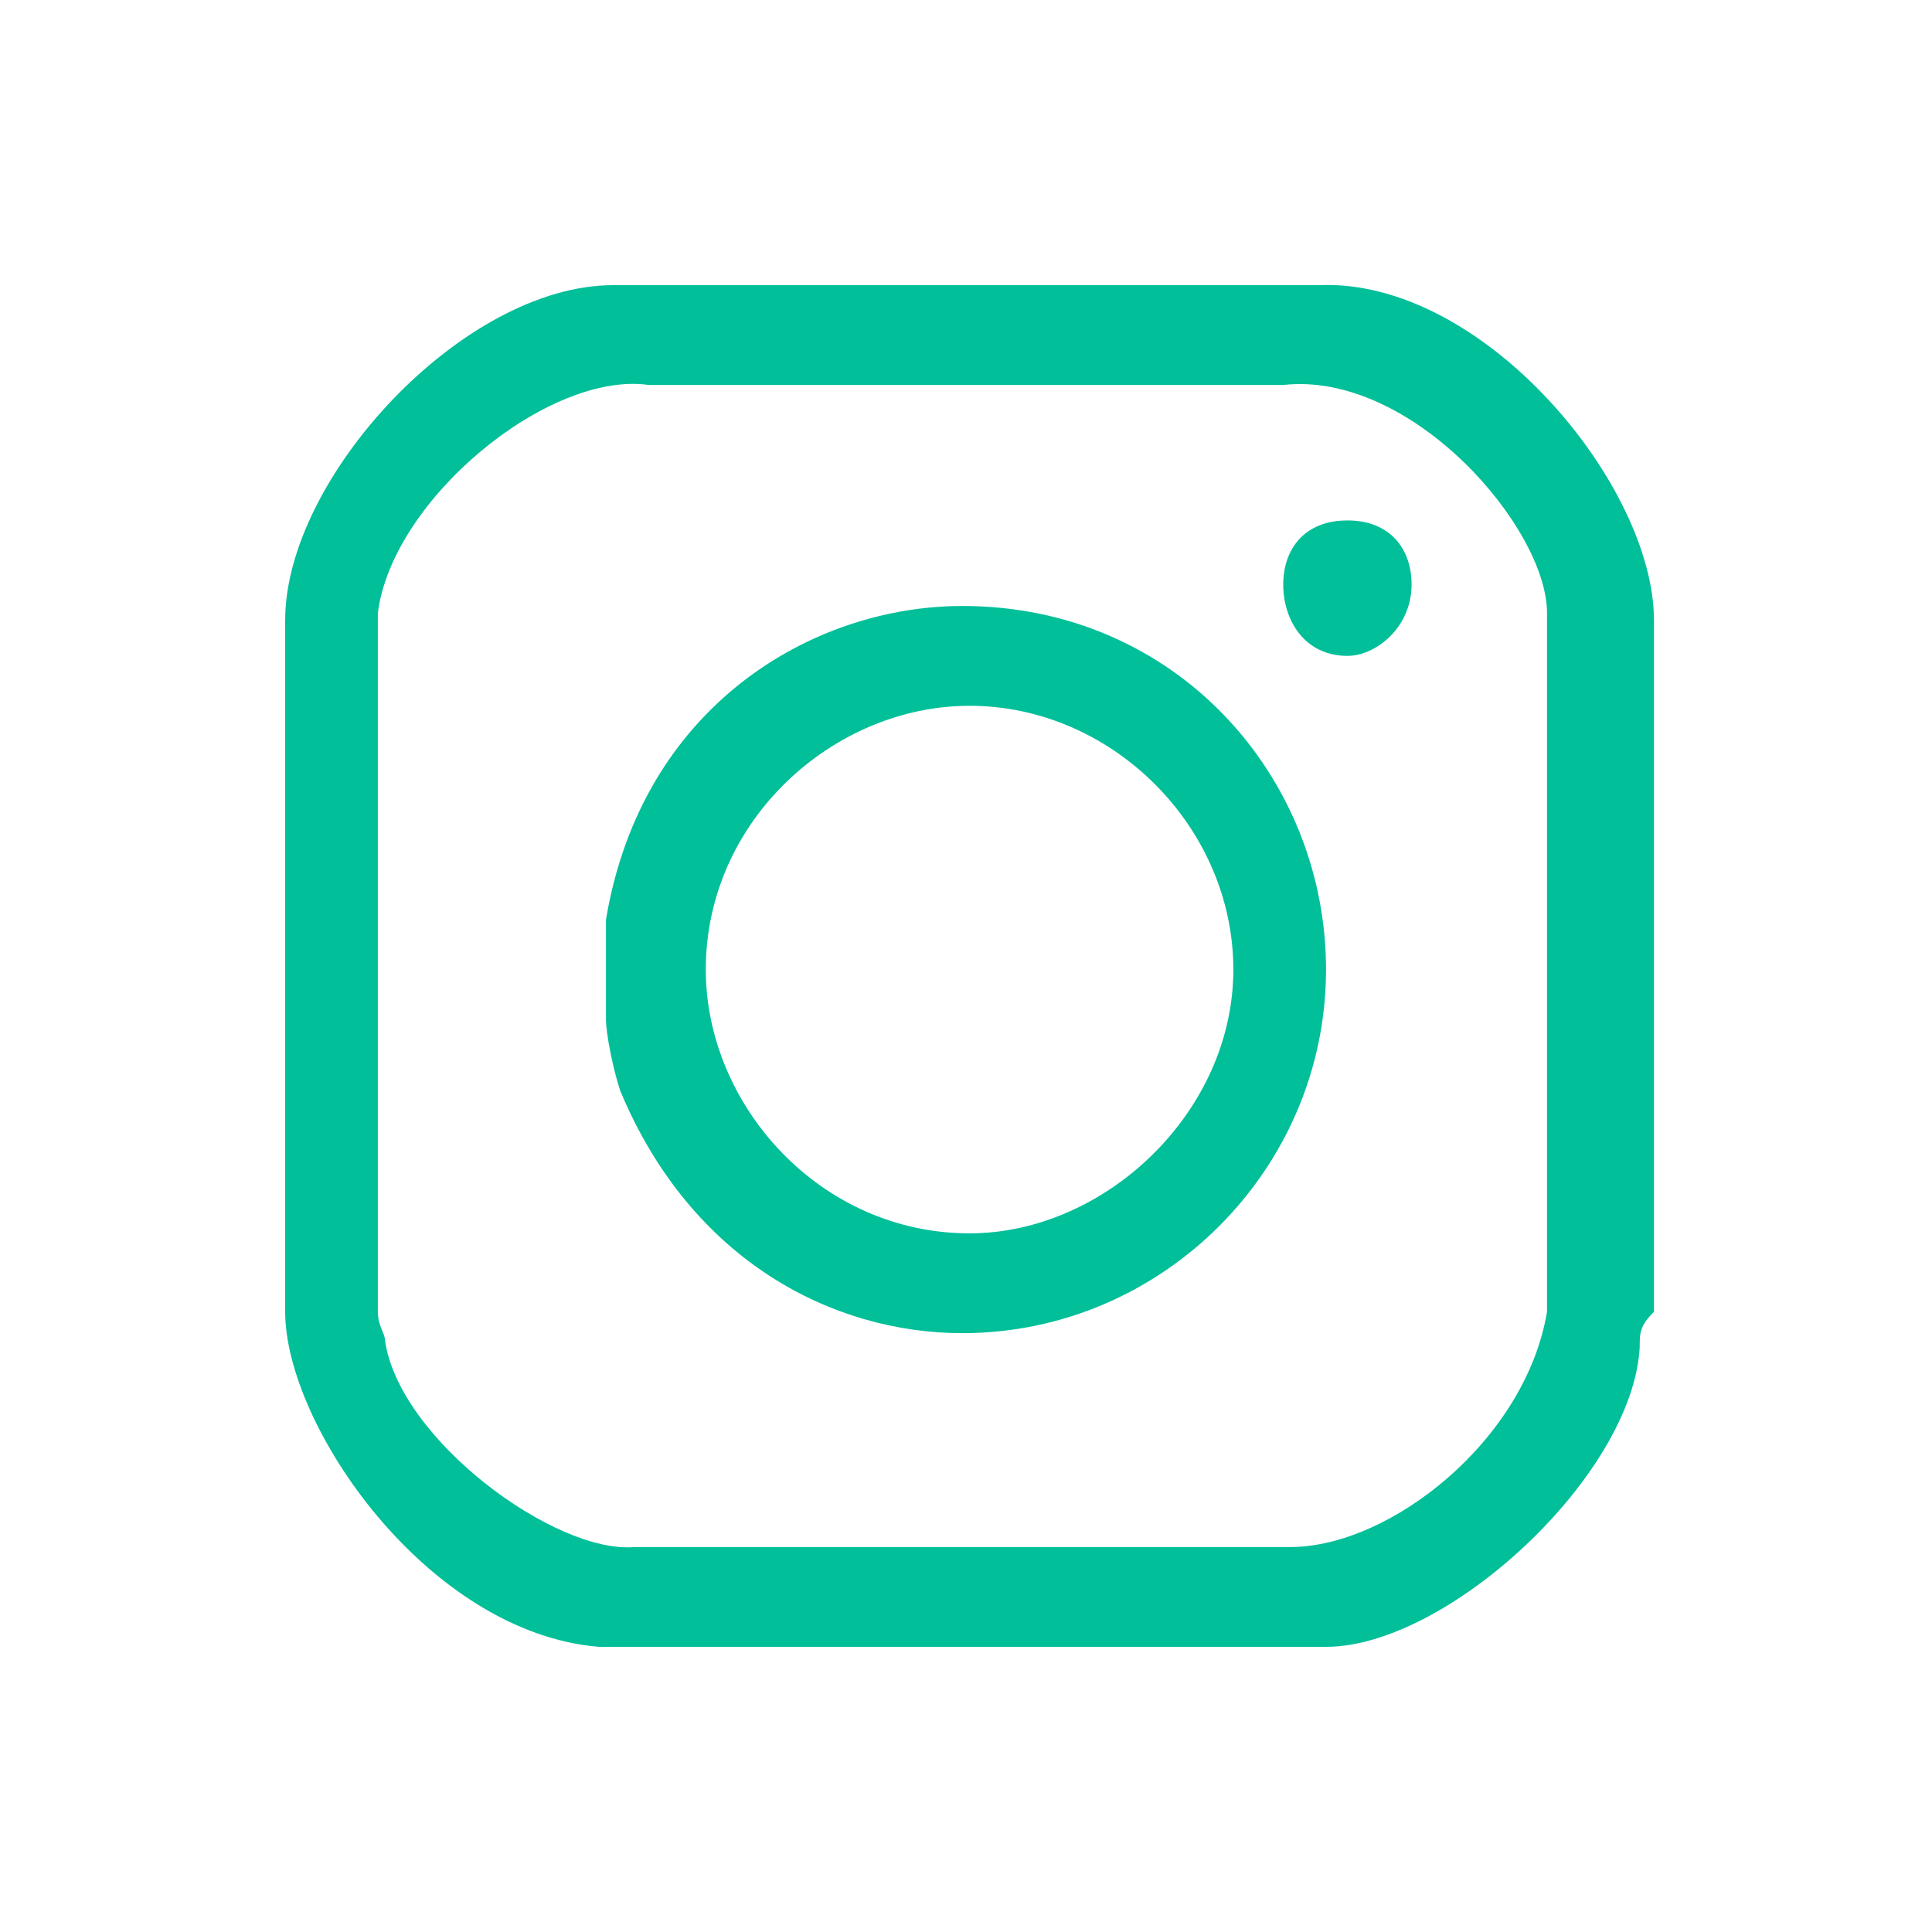 <?xml version="1.0" encoding="utf-8"?>
<!-- Generator: Adobe Illustrator 24.0.1, SVG Export Plug-In . SVG Version: 6.00 Build 0)  -->
<svg version="1.1" id="Layer_1" xmlns="http://www.w3.org/2000/svg" xmlns:xlink="http://www.w3.org/1999/xlink" x="0px" y="0px"
	 viewBox="0 0 27.1 27.1" style="enable-background:new 0 0 27.1 27.1;" xml:space="preserve">
<style type="text/css">
	.st0{fill-rule:evenodd;clip-rule:evenodd;fill:#00BF99;}
</style>
<path class="st0" d="M17.3,13.6c0,2-1.8,3.7-3.7,3.7c-2.1,0-3.7-1.8-3.7-3.7c0-2.1,1.8-3.7,3.7-3.7C15.6,9.9,17.3,11.6,17.3,13.6z
	 M18.6,13.6c0,2.8-2.3,5.1-5.1,5.1c-1.8,0-3.8-1-4.8-3.4c-0.1-0.3-0.2-0.8-0.2-1v-1.4c0.5-3,2.9-4.4,5-4.4
	C16.5,8.5,18.6,10.9,18.6,13.6z M19.8,8.2c0,0.6-0.5,1-0.9,1c-0.6,0-0.9-0.5-0.9-1s0.3-0.9,0.9-0.9C19.5,7.3,19.8,7.7,19.8,8.2z
	 M18,5.4c1.8-0.2,3.7,2,3.7,3.2v9.8c-0.3,1.8-2.2,3.3-3.6,3.3H8.9c-1.1,0.1-3.3-1.5-3.5-2.9c0-0.1-0.1-0.2-0.1-0.4V8.6
	C5.5,7,7.7,5.2,9.1,5.4H18z M18.5,4c2.3-0.1,4.7,2.8,4.7,4.7v9.7C23,18.6,23,18.7,23,18.9c-0.1,1.8-2.7,4.2-4.4,4.2H8.4
	C6,22.9,4,20,4,18.4V8.7C4,6.7,6.5,4,8.6,4H18.5z"/>
</svg>

